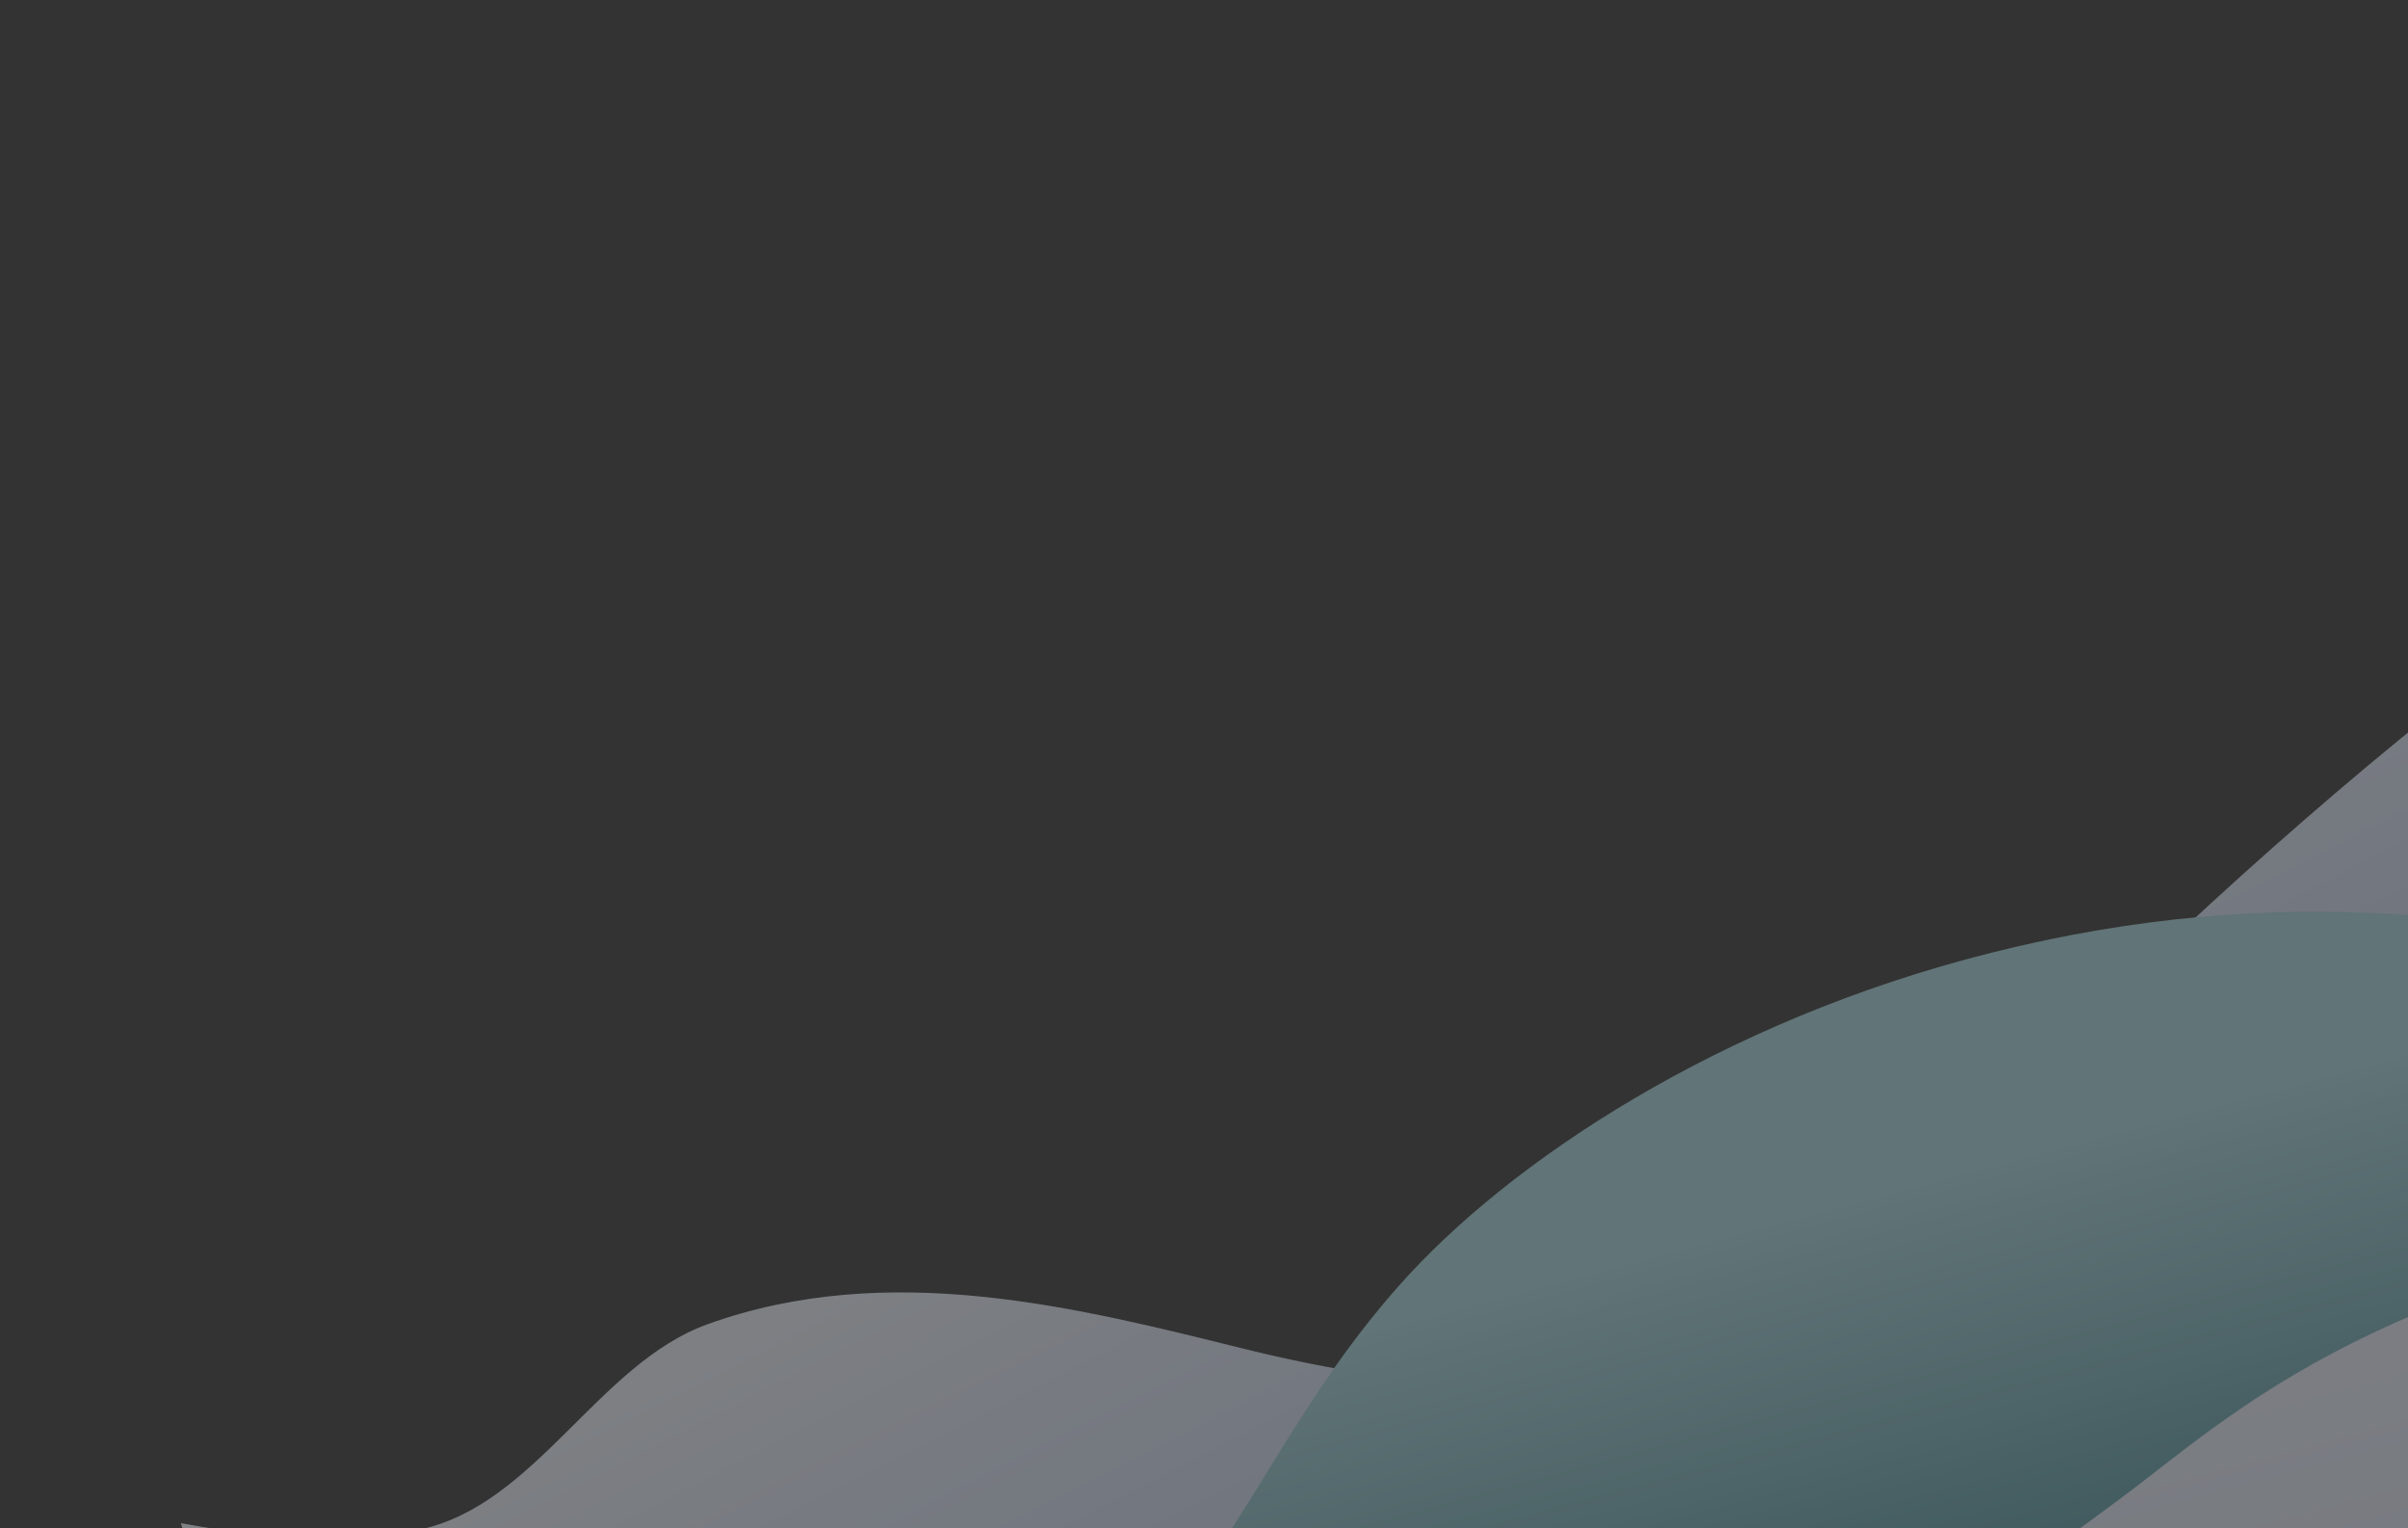 <svg width="706" height="448" viewBox="0 0 706 448" fill="none" xmlns="http://www.w3.org/2000/svg">
<rect x="0" y="0" width="706" height="448" fill="#333333" stroke="none"/>
<g opacity="0.4">
<path d="M1237.01 -83C1140.52 -38.99 1081.75 39.354 1032.45 112.034C1014.03 138.878 990.098 169.704 950.873 178.963C901.25 190.381 862.093 158.933 812.64 162.794C771.01 165.81 734.119 191.971 704.054 216.303C653.068 258.134 605.909 303.321 563.998 348.98C552.166 362.166 540.49 375.937 523.466 386.132C477.017 414.854 413.568 407.441 364.982 395.42C316.396 383.4 260.571 368.937 207.208 388.243C175.222 399.944 156.992 441.136 123.071 448.347C94.086 454.861 53.052 446.451 53.052 446.451C53.052 446.451 102.036 629.259 117.998 688.832C220.799 673.806 310.285 617.278 411.008 589.037C485.107 567.93 562.123 560.44 637.673 550.212C881.336 517.474 1125.78 457.61 1359.55 374.313L1237.01 -83Z" fill="url(#paint0_linear_941_15331)"/>
<path d="M134.534 505.818C152.209 517.167 180.124 525.772 211.33 530.278C221.239 531.759 231.716 532.628 245.261 531.297C284.985 526.627 318.741 502.417 334.977 483.82C366.199 447.421 378.184 412.959 410.203 376.806C442.222 340.652 504.286 299.206 583.822 279.273C669.501 257.694 740.458 268.553 790.935 284.899C841.297 300.817 886.548 322.24 963.393 319.572C977.168 319.098 992.762 317.218 1006.64 311.661C1024.38 304.15 1029.59 293.562 1044.94 285.313C1069.84 271.747 1108.09 269.77 1129.17 274.693C1150.24 279.616 1165.07 288.512 1193.53 288.239C1201.5 287.942 1210.72 286.85 1218.68 283.797C1226.64 280.745 1230.62 276.463 1235.5 272.855C1269.37 246.318 1348.11 226.139 1387.63 234.39L1416.7 342.871L179.916 675.186L134.534 505.818Z" fill="url(#paint1_linear_941_15331)"/>
<path d="M192.849 536.059C209.861 550.427 226.609 566.536 264.075 572.64C301.542 578.744 363.278 574.449 422.76 556.284C472.147 541.38 510.843 519.322 539.165 499.487C567.487 479.651 591.173 461.615 621.124 439.673C655.295 414.373 697.711 370.722 841.219 352.309C890.104 346.446 927.432 352.031 957.519 357.886C987.467 363.221 1011.69 371.76 1046.14 374.777C1097.12 379.485 1169.78 372.265 1244.84 354.935C1319.22 337.788 1394.64 310.898 1449.7 281.673L1547.52 646.747L311.267 978L192.849 536.059Z" fill="url(#paint2_linear_941_15331)"/>
</g>
<defs>
<linearGradient id="paint0_linear_941_15331" x1="553.689" y1="178.092" x2="744.178" y2="551.309" gradientUnits="userSpaceOnUse">
<stop stop-color="#F4F7FC"/>
<stop offset="1" stop-color="#8BA6DB"/>
</linearGradient>
<linearGradient id="paint1_linear_941_15331" x1="726.622" y1="241.063" x2="798.5" y2="509.317" gradientUnits="userSpaceOnUse">
<stop offset="0.211" stop-color="#A5D5DD"/>
<stop offset="1" stop-color="#0E5C69"/>
</linearGradient>
<linearGradient id="paint2_linear_941_15331" x1="807.02" y1="355.241" x2="874.761" y2="608.055" gradientUnits="userSpaceOnUse">
<stop stop-color="#E7EDF9"/>
<stop offset="1" stop-color="#C5D1E8"/>
</linearGradient>
</defs>
</svg>
